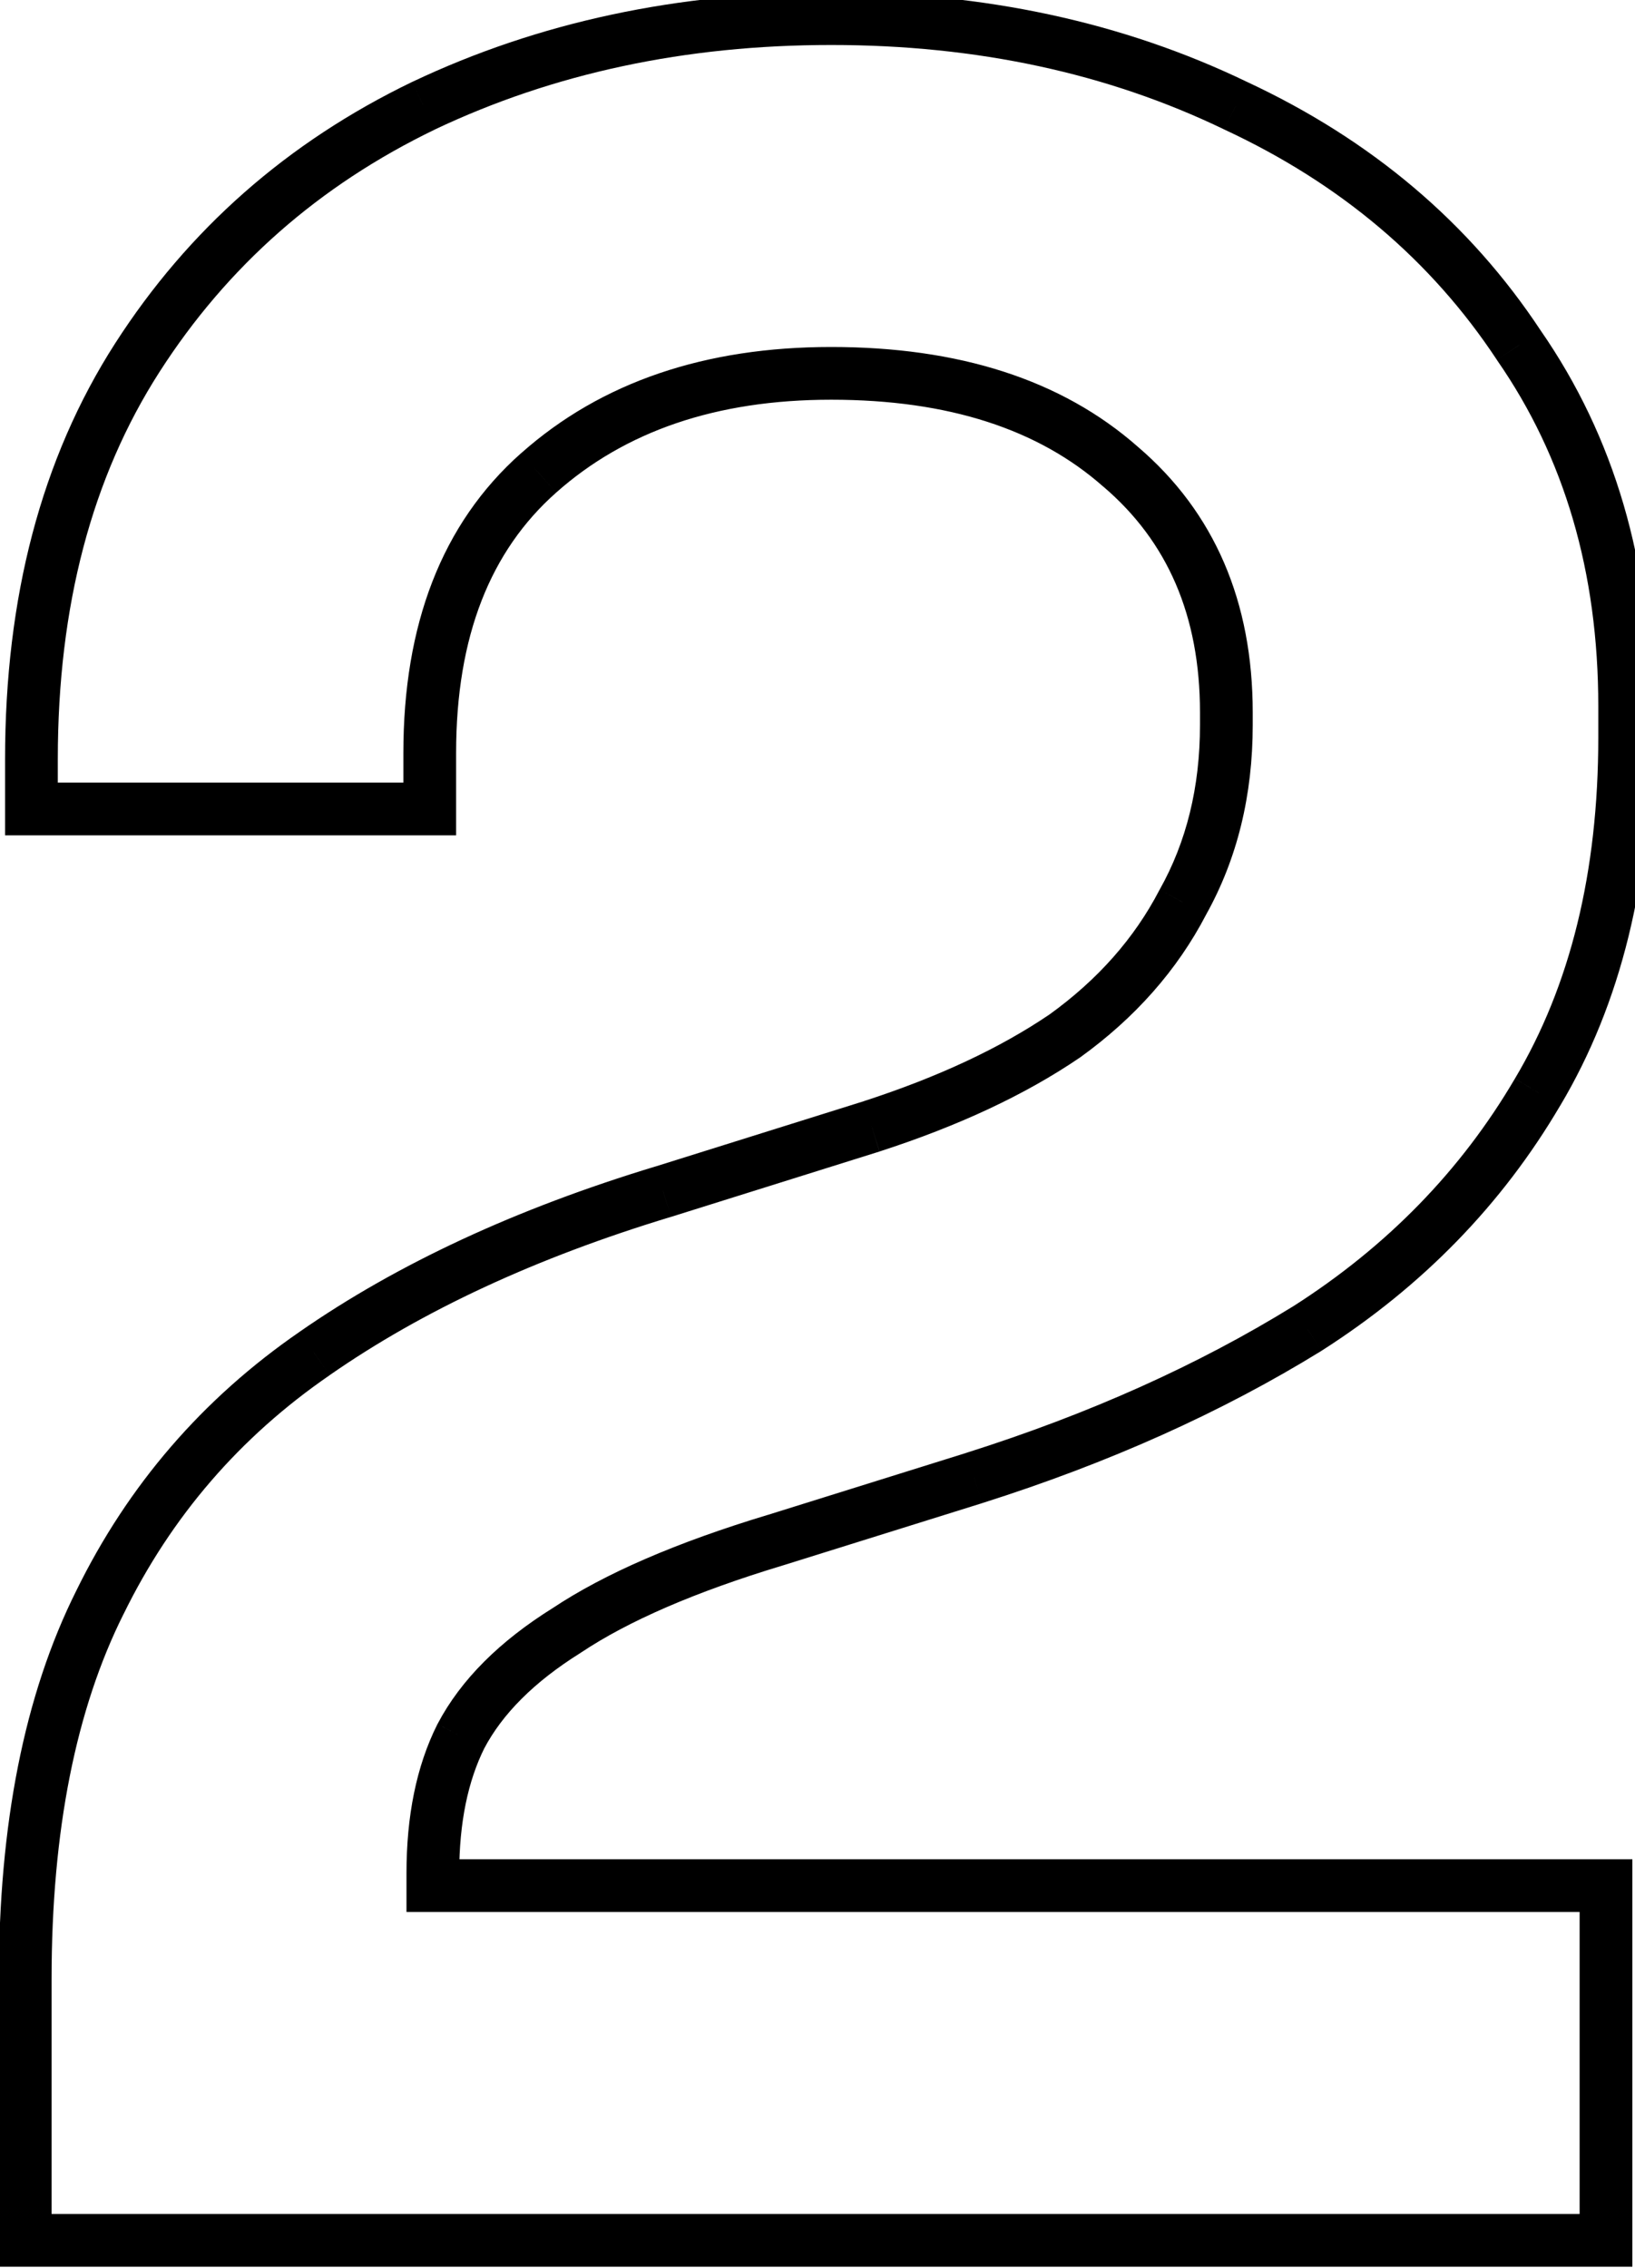 <svg width="31" height="43" viewBox="0 0 31 43" fill="none" xmlns="http://www.w3.org/2000/svg">
<path d="M0.478 42.479H-0.022V42.979H0.478V42.479ZM1.894 30.384L2.341 30.607L2.343 30.604L1.894 30.384ZM5.965 25.664L6.249 26.076L6.251 26.074L5.965 25.664ZM12.573 22.596L12.718 23.074L12.723 23.073L12.573 22.596ZM16.526 21.357L16.676 21.834L16.68 21.832L16.526 21.357ZM20.184 19.646L20.465 20.059L20.476 20.052L20.184 19.646ZM22.426 17.109L21.99 16.864L21.986 16.871L21.982 16.878L22.426 17.109ZM21.246 8.849L20.915 9.224L20.922 9.229L21.246 8.849ZM10.213 8.967L10.544 9.341L10.545 9.34L10.213 8.967ZM8.148 15.339V15.839H8.648V15.339H8.148ZM0.596 15.339H0.096V15.839H0.596V15.339ZM2.602 6.784L3.023 7.054L2.602 6.784ZM8.03 2.005L7.816 1.553L7.813 1.554L8.03 2.005ZM23.429 2.005L23.212 2.455L23.218 2.458L23.429 2.005ZM28.798 6.548L28.381 6.823L28.387 6.833L28.798 6.548ZM29.152 20.708L28.722 20.452L28.721 20.455L29.152 20.708ZM24.786 25.192L25.049 25.617L25.055 25.613L24.786 25.192ZM18.473 28.024L18.622 28.501L18.624 28.5L18.473 28.024ZM14.697 29.204L14.842 29.682L14.846 29.681L14.697 29.204ZM10.744 30.915L11.009 31.339L11.015 31.335L11.021 31.331L10.744 30.915ZM8.738 32.921L8.295 32.688L8.291 32.697L8.738 32.921ZM8.207 35.753H7.707V36.253H8.207V35.753ZM30.45 35.753H30.95V35.253H30.45V35.753ZM30.45 42.479V42.979H30.95V42.479H30.45ZM0.978 42.479V37.523H-0.022V42.479H0.978ZM0.978 37.523C0.978 34.703 1.442 32.406 2.341 30.607L1.447 30.16C0.458 32.138 -0.022 34.6 -0.022 37.523H0.978ZM2.343 30.604C3.249 28.754 4.549 27.246 6.249 26.076L5.681 25.252C3.841 26.52 2.427 28.159 1.445 30.164L2.343 30.604ZM6.251 26.074C8.008 24.851 10.161 23.849 12.718 23.074L12.428 22.117C9.793 22.916 7.54 23.959 5.679 25.253L6.251 26.074ZM12.723 23.073L16.675 21.834L16.377 20.88L12.424 22.119L12.723 23.073ZM16.68 21.832C18.168 21.35 19.433 20.761 20.465 20.059L19.903 19.232C18.968 19.868 17.794 20.42 16.372 20.881L16.68 21.832ZM20.476 20.052C21.517 19.302 22.319 18.398 22.87 17.339L21.982 16.878C21.51 17.786 20.818 18.573 19.892 19.24L20.476 20.052ZM22.862 17.353C23.459 16.287 23.752 15.08 23.752 13.746H22.752C22.752 14.929 22.494 15.964 21.99 16.864L22.862 17.353ZM23.752 13.746V13.51H22.752V13.746H23.752ZM23.752 13.51C23.752 11.416 23.033 9.716 21.57 8.468L20.922 9.229C22.133 10.263 22.752 11.67 22.752 13.51H23.752ZM21.577 8.474C20.123 7.191 18.164 6.579 15.759 6.579V7.579C17.995 7.579 19.694 8.146 20.915 9.224L21.577 8.474ZM15.759 6.579C13.382 6.579 11.406 7.237 9.881 8.593L10.545 9.34C11.852 8.179 13.574 7.579 15.759 7.579V6.579ZM9.881 8.592C8.371 9.93 7.648 11.853 7.648 14.277H8.648C8.648 12.059 9.302 10.442 10.544 9.341L9.881 8.592ZM7.648 14.277V15.339H8.648V14.277H7.648ZM8.148 14.839H0.596V15.839H8.148V14.839ZM1.096 15.339V14.395H0.096V15.339H1.096ZM1.096 14.395C1.096 11.481 1.747 9.043 3.023 7.054L2.181 6.514C0.782 8.694 0.096 11.33 0.096 14.395H1.096ZM3.023 7.054C4.309 5.049 6.047 3.517 8.247 2.455L7.813 1.554C5.45 2.695 3.57 4.35 2.181 6.514L3.023 7.054ZM8.244 2.456C10.491 1.39 12.993 0.853 15.759 0.853V-0.147C12.861 -0.147 10.21 0.417 7.816 1.553L8.244 2.456ZM15.759 0.853C18.525 0.853 21.006 1.39 23.212 2.455L23.646 1.554C21.29 0.417 18.657 -0.147 15.759 -0.147V0.853ZM23.218 2.458C25.421 3.484 27.137 4.939 28.381 6.823L29.215 6.272C27.863 4.223 25.999 2.65 23.64 1.551L23.218 2.458ZM28.387 6.833C29.659 8.666 30.304 10.845 30.304 13.392H31.304C31.304 10.668 30.611 8.284 29.209 6.263L28.387 6.833ZM30.304 13.392V13.982H31.304V13.392H30.304ZM30.304 13.982C30.304 16.547 29.768 18.696 28.723 20.452L29.582 20.964C30.738 19.022 31.304 16.687 31.304 13.982H30.304ZM28.721 20.455C27.701 22.193 26.302 23.631 24.517 24.77L25.055 25.613C26.967 24.393 28.479 22.841 29.583 20.961L28.721 20.455ZM24.523 24.766C22.714 25.883 20.648 26.811 18.322 27.547L18.624 28.5C21.018 27.742 23.16 26.782 25.049 25.617L24.523 24.766ZM18.324 27.547L14.548 28.727L14.846 29.681L18.622 28.501L18.324 27.547ZM14.552 28.725C12.837 29.244 11.468 29.831 10.467 30.499L11.021 31.331C11.908 30.739 13.174 30.186 14.842 29.682L14.552 28.725ZM10.479 30.491C9.483 31.113 8.741 31.841 8.296 32.688L9.18 33.154C9.521 32.506 10.117 31.896 11.009 31.339L10.479 30.491ZM8.291 32.697C7.893 33.492 7.707 34.438 7.707 35.517H8.707C8.707 34.55 8.875 33.766 9.185 33.144L8.291 32.697ZM7.707 35.517V35.753H8.707V35.517H7.707ZM8.207 36.253H30.45V35.253H8.207V36.253ZM29.95 35.753V42.479H30.95V35.753H29.95ZM30.45 41.979H0.478V42.979H30.45V41.979Z" fill="black"/>
</svg>
